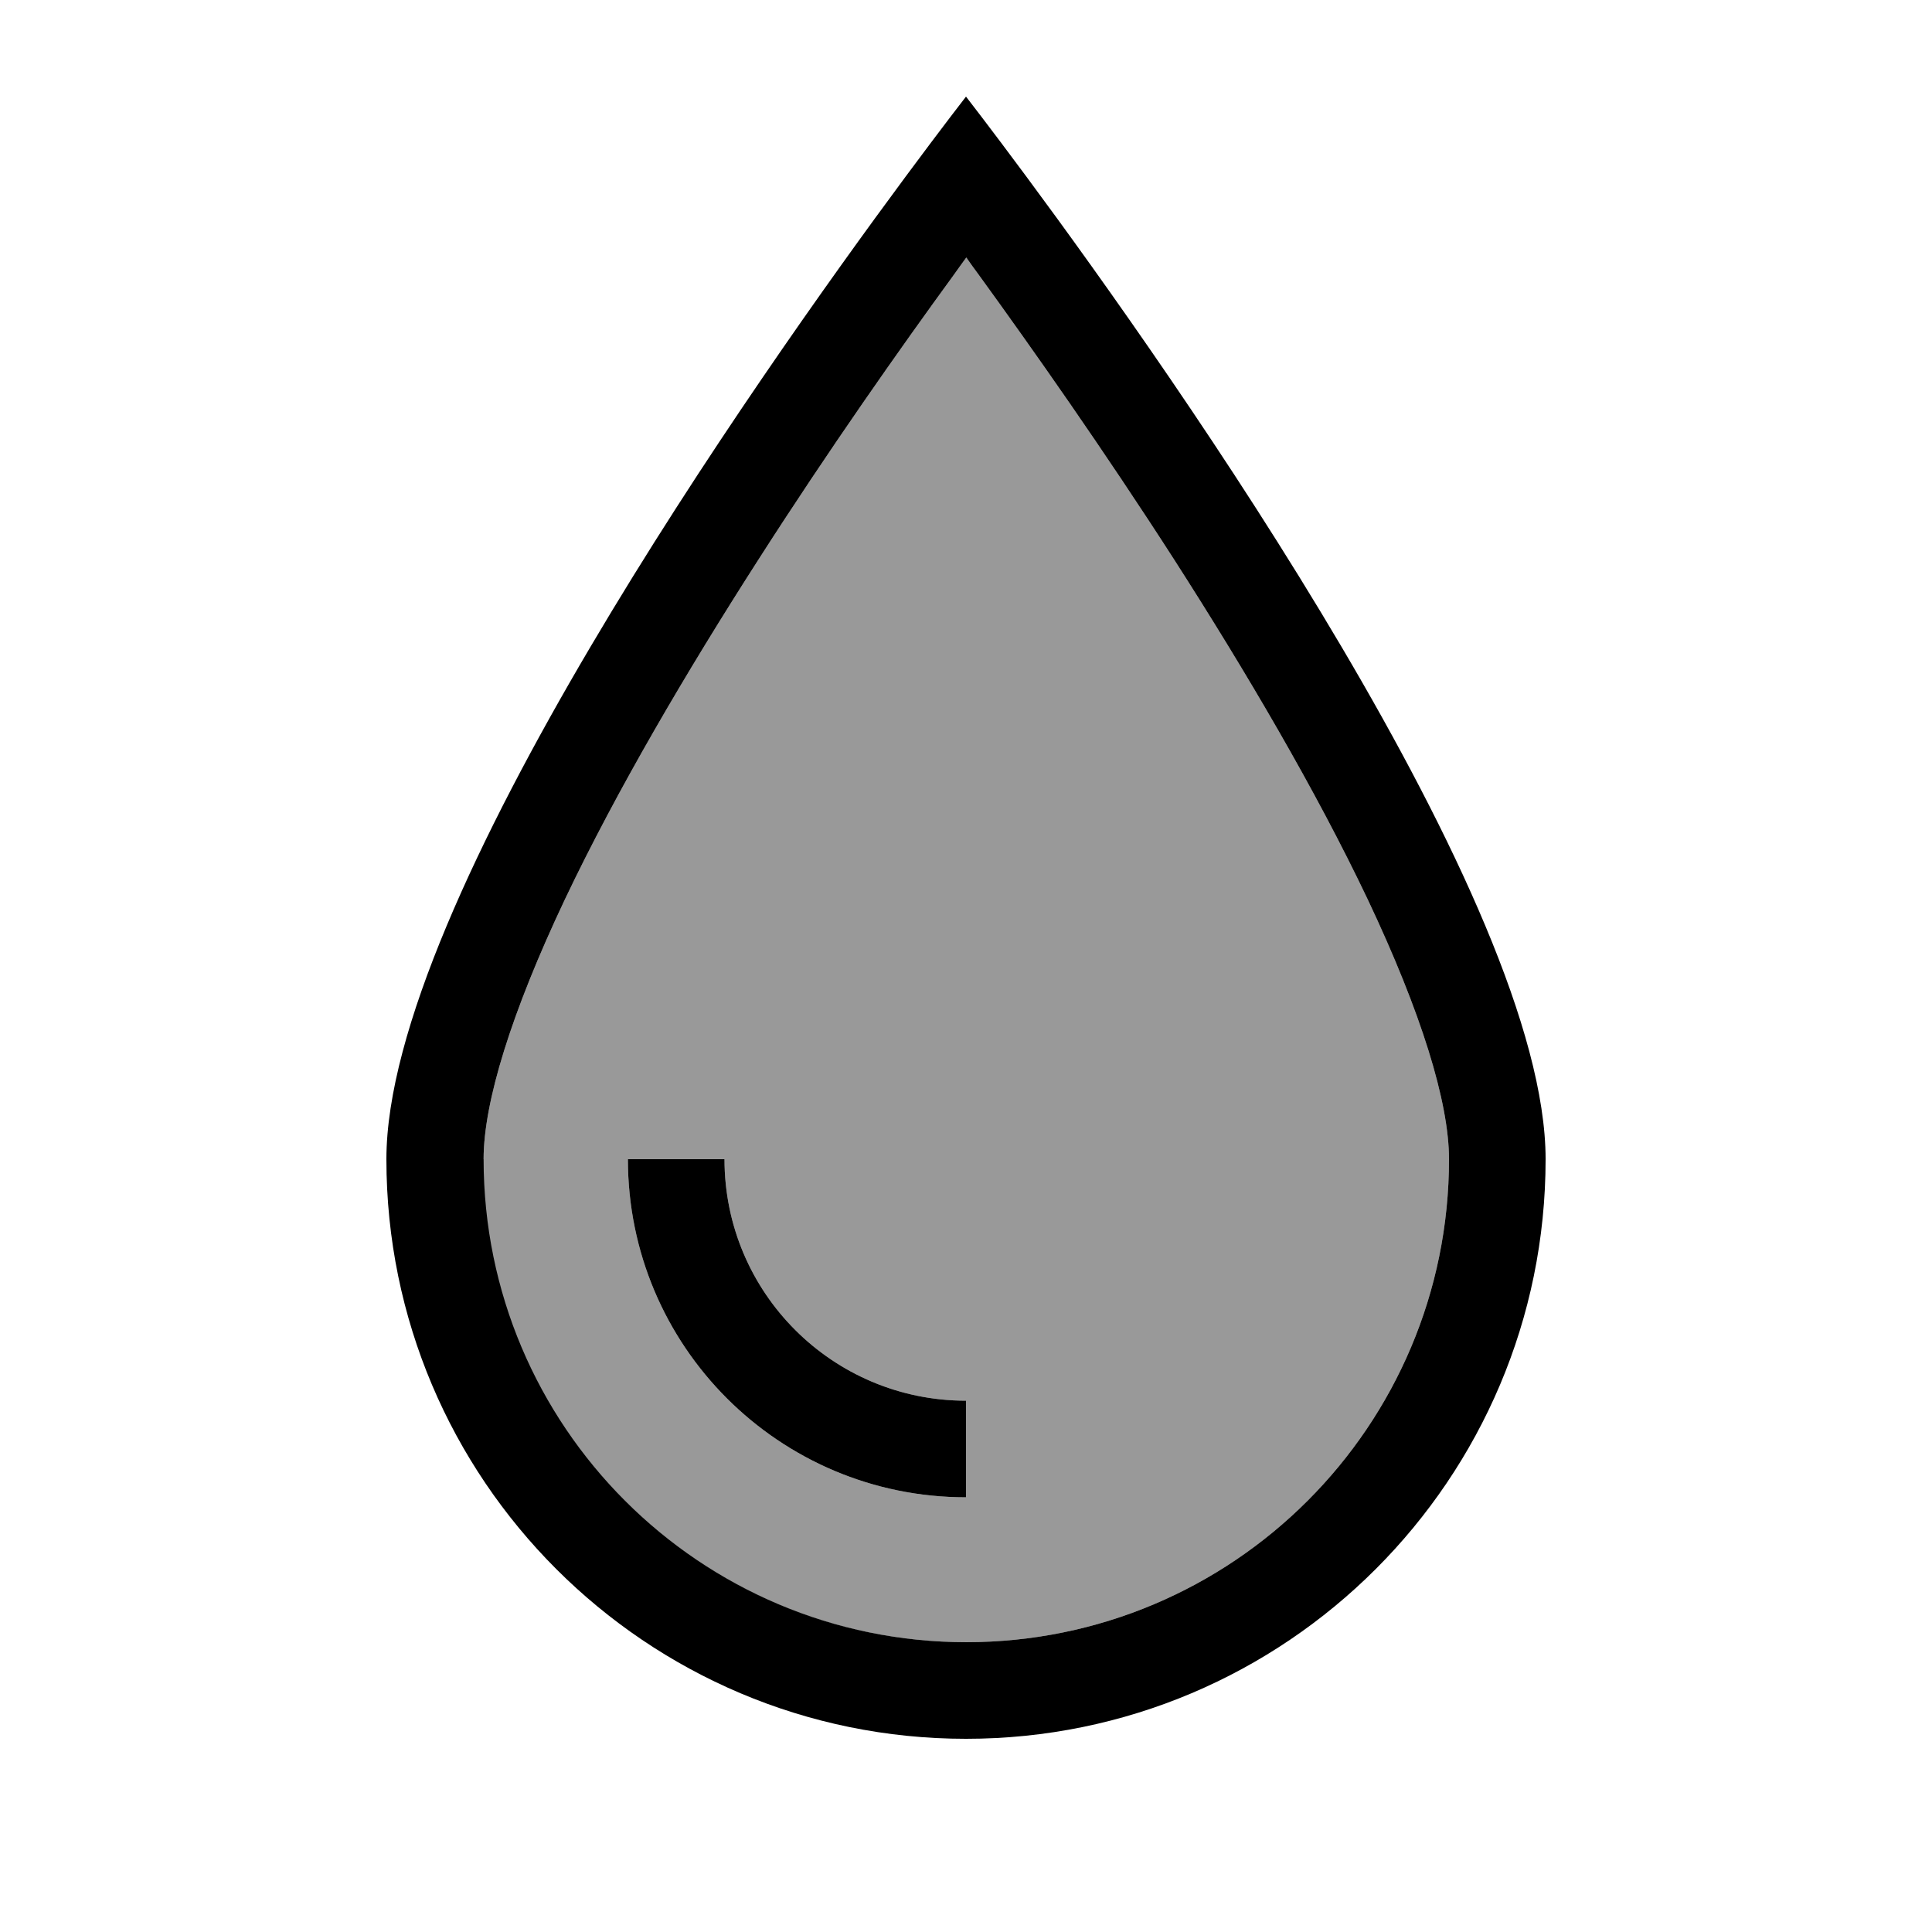 <svg xmlns="http://www.w3.org/2000/svg" viewBox="0 0 640 640"><!--! Font Awesome Pro 7.1.0 by @fontawesome - https://fontawesome.com License - https://fontawesome.com/license (Commercial License) Copyright 2025 Fonticons, Inc. --><path opacity=".4" fill="currentColor" d="M160 384C160 472.4 231.6 544 320 544C408.4 544 480 472.4 480 384C480 365.1 470.8 335.4 453.1 298C435.9 261.8 412.7 222.4 389.1 185.6C365.5 148.9 341.9 115.4 324.2 91C322.8 89.1 321.4 87.2 320.1 85.3C318.8 87.1 317.4 89 316 91C298.2 115.4 274.6 148.9 251.1 185.6C227.5 222.4 204.3 261.8 187.1 298C169.4 335.4 160.2 365.1 160.2 384zM208 384L240 384C240 428.2 275.8 464 320 464L320 496C258.1 496 208 445.9 208 384z"/><path fill="currentColor" d="M320 544C408.4 544 480 472.4 480 384C480 365.1 470.8 335.4 453.1 298C435.9 261.8 412.7 222.4 389.1 185.6C365.5 148.9 341.9 115.4 324.2 91C322.8 89.1 321.4 87.2 320.1 85.3C318.8 87.1 317.4 89 316 91C298.2 115.4 274.6 148.9 251.1 185.6C227.5 222.4 204.3 261.8 187.1 298C169.4 335.4 160.2 365.1 160.2 384C160.2 472.4 231.8 544 320.2 544zM128 384C128 299.2 250.8 124.9 300 58.5C312.3 41.9 320 32 320 32C320 32 327.7 41.9 340 58.5C389.2 124.9 512 299.2 512 384C512 490 426 576 320 576C214 576 128 490 128 384zM320 464L320 496C258.1 496 208 445.9 208 384L240 384C240 428.2 275.8 464 320 464z"/></svg>